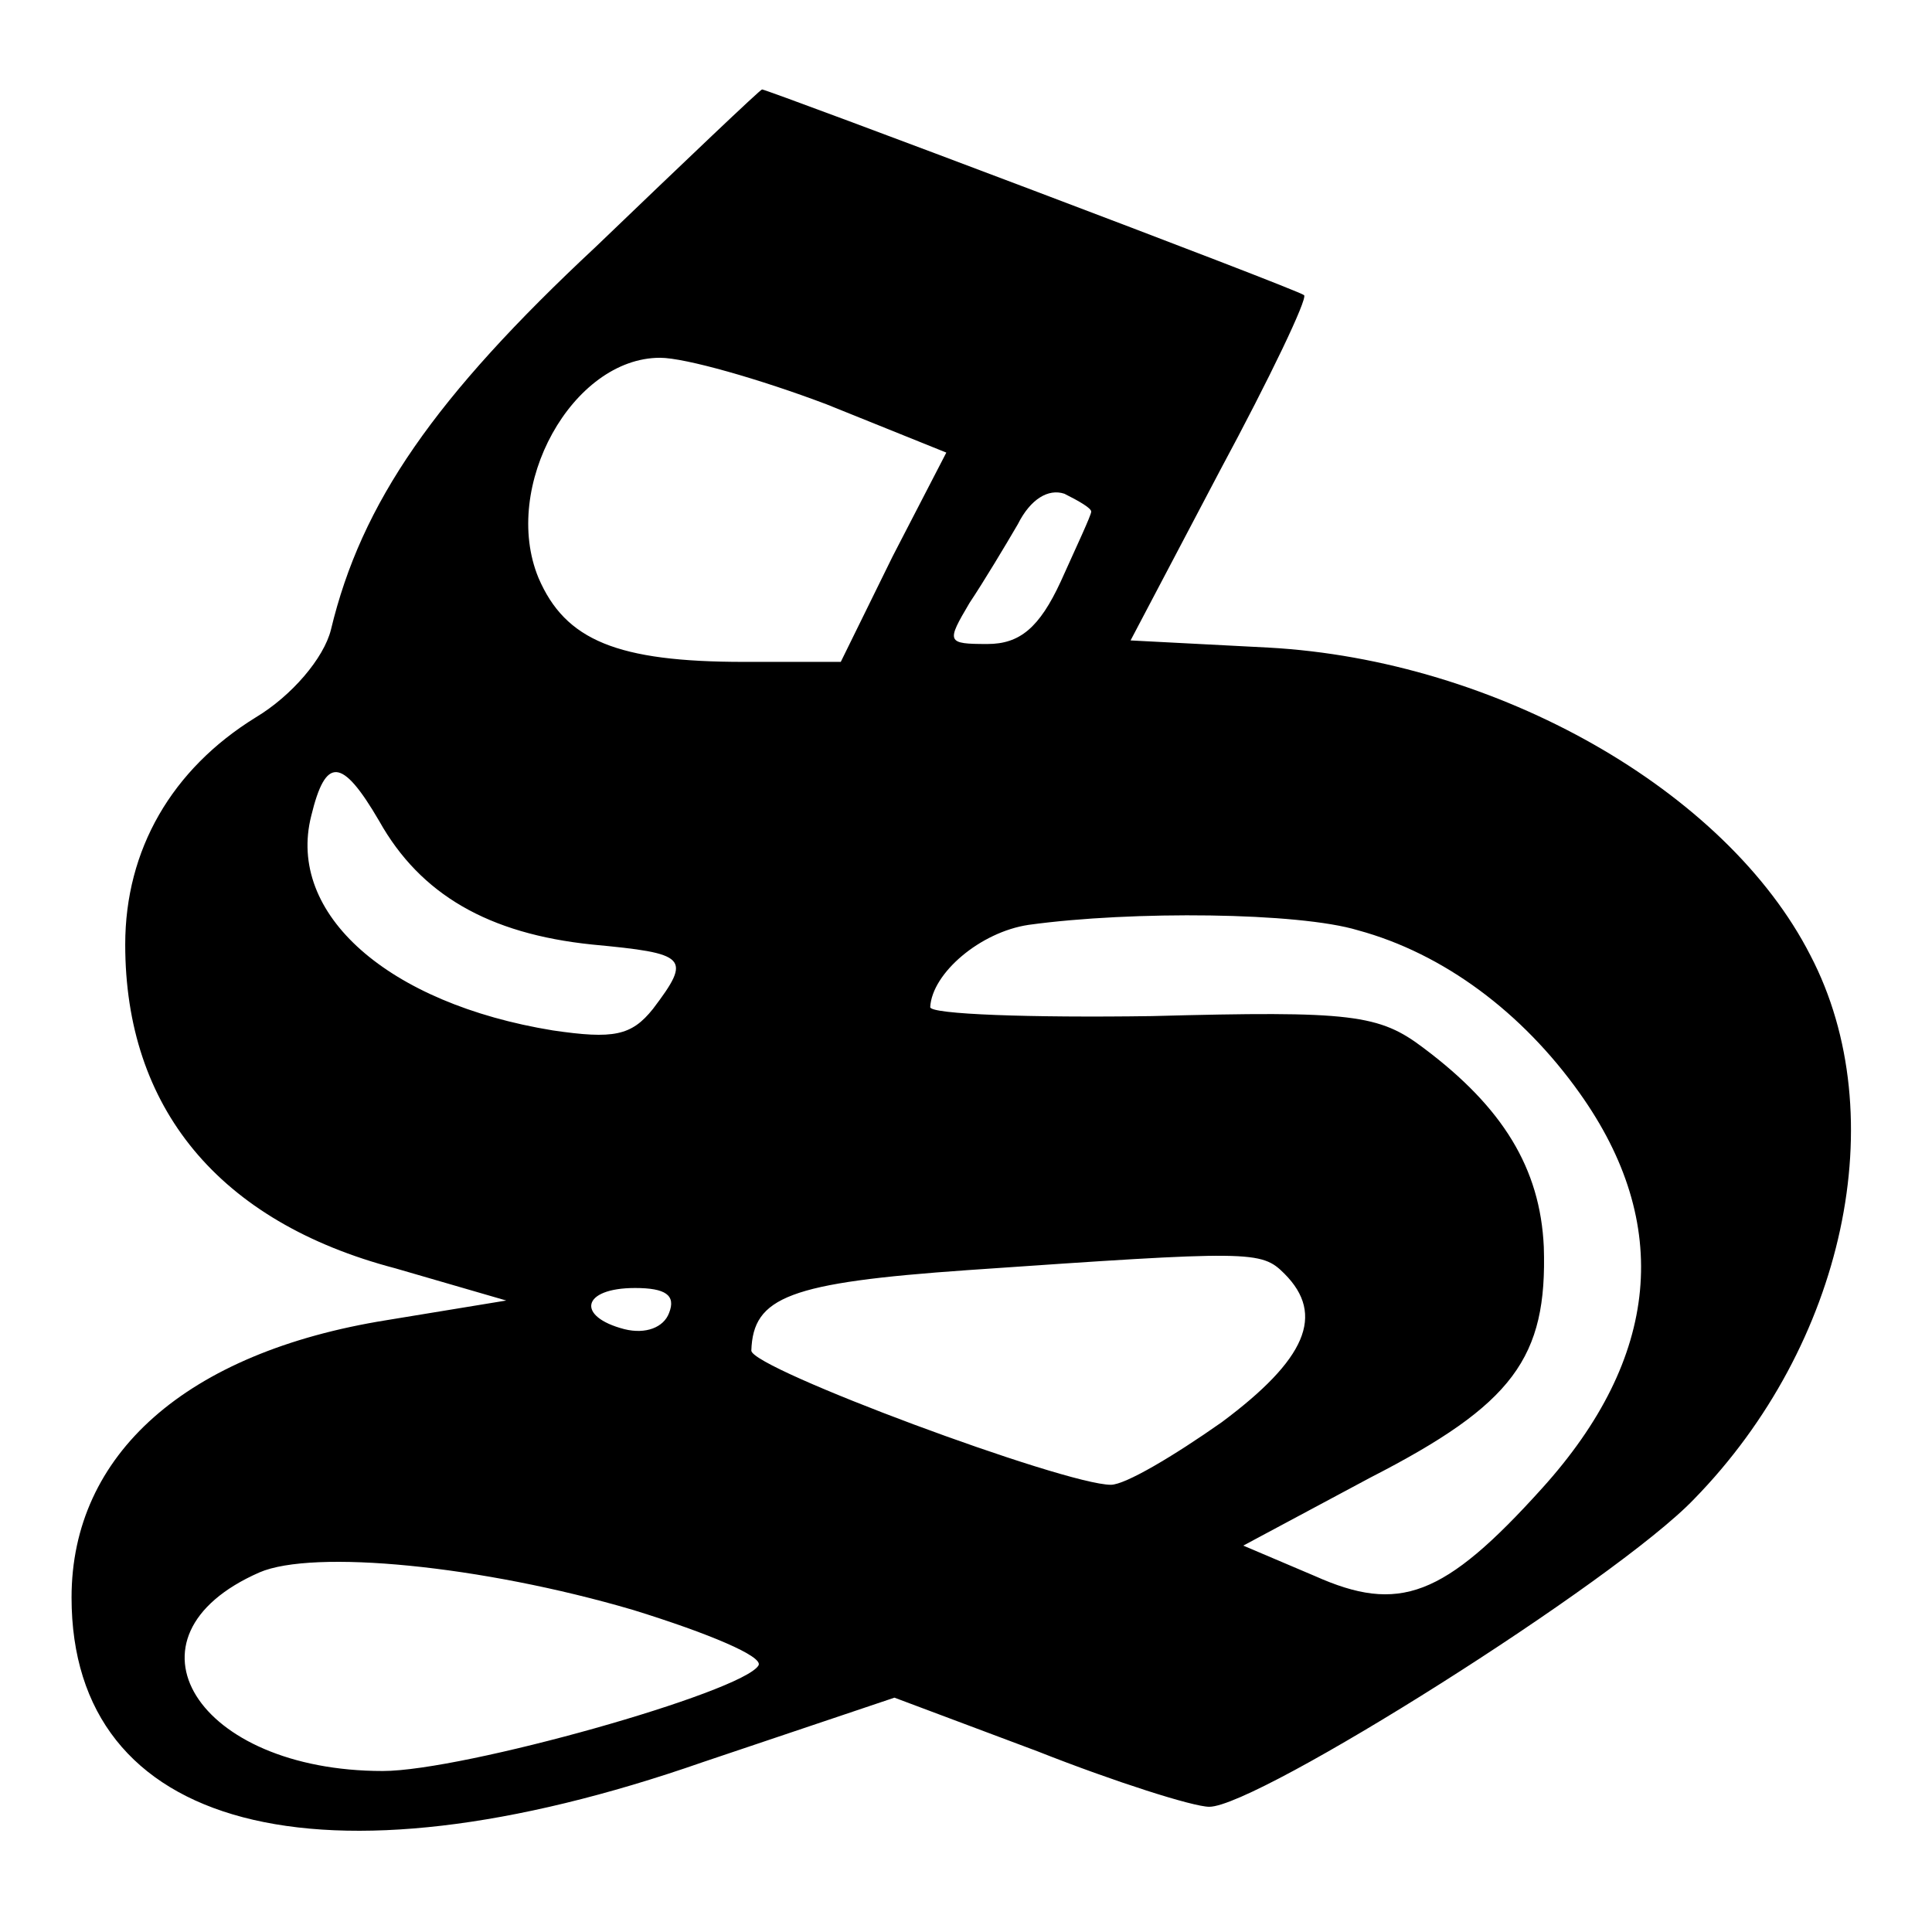 <?xml version="1.0" encoding="UTF-8" standalone="yes"?>
<svg version="1.0" xmlns="http://www.w3.org/2000/svg" width="100mm" height="100mm" viewBox="0 0 108 104" preserveAspectRatio="xMidYMid meet">
  <g transform="translate(0,104) scale(0.1,-0.1)" fill="#000000" stroke="none">
    <path d="M333 922 c-90 -84 -131 -143 -148 -214 -4 -16 -22 -37 -42 -49 -47
-29 -73 -74 -73 -127 0 -91 52 -155 151 -181 l62 -18 -67 -11 c-112 -18 -176
-75 -176 -155 0 -130 138 -167 353 -92 l107 36 80 -30 c43 -17 87 -31 96 -31
27 0 227 126 271 172 84 86 112 214 65 304 -47 92 -175 165 -303 172 l-77 4
50 95 c28 52 49 96 47 98 -3 3 -300 115 -303 115 -1 0 -43 -40 -93 -88z m129
-88 l67 -27 -30 -58 -29 -59 -54 0 c-71 0 -100 12 -115 47 -21 51 19 123 68
123 14 0 56 -12 93 -26z m148 -60 c0 -2 -8 -19 -17 -39 -12 -26 -23 -35 -41
-35 -23 0 -23 1 -10 23 8 12 20 32 27 44 7 14 17 20 26 17 8 -4 15 -8 15 -10z
m-398 -173 c23 -41 61 -63 119 -69 53 -5 56 -7 34 -36 -12 -15 -22 -17 -56
-12 -92 15 -149 65 -135 120 8 33 17 33 38 -3z m547 -61 c48 -13 92 -46 124
-91 52 -73 45 -148 -21 -221 -55 -61 -80 -70 -127 -49 l-40 17 71 38 c80 41
99 67 97 129 -2 44 -23 78 -67 111 -25 19 -40 21 -152 18 -68 -1 -124 1 -124
5 1 19 28 42 55 46 58 8 151 7 184 -3z m-41 -192 c23 -23 12 -48 -35 -83 -27
-19 -54 -35 -62 -35 -26 0 -201 65 -201 75 1 30 21 38 121 45 159 11 164 11
177 -2z m-344 -22 c-3 -8 -13 -12 -25 -9 -27 7 -24 23 6 23 17 0 23 -4 19 -14z
m-20 -166 c42 -13 73 -26 70 -31 -9 -15 -165 -59 -210 -59 -104 0 -151 75 -69
111 30 13 124 4 209 -21z"/>
  </g>
</svg>